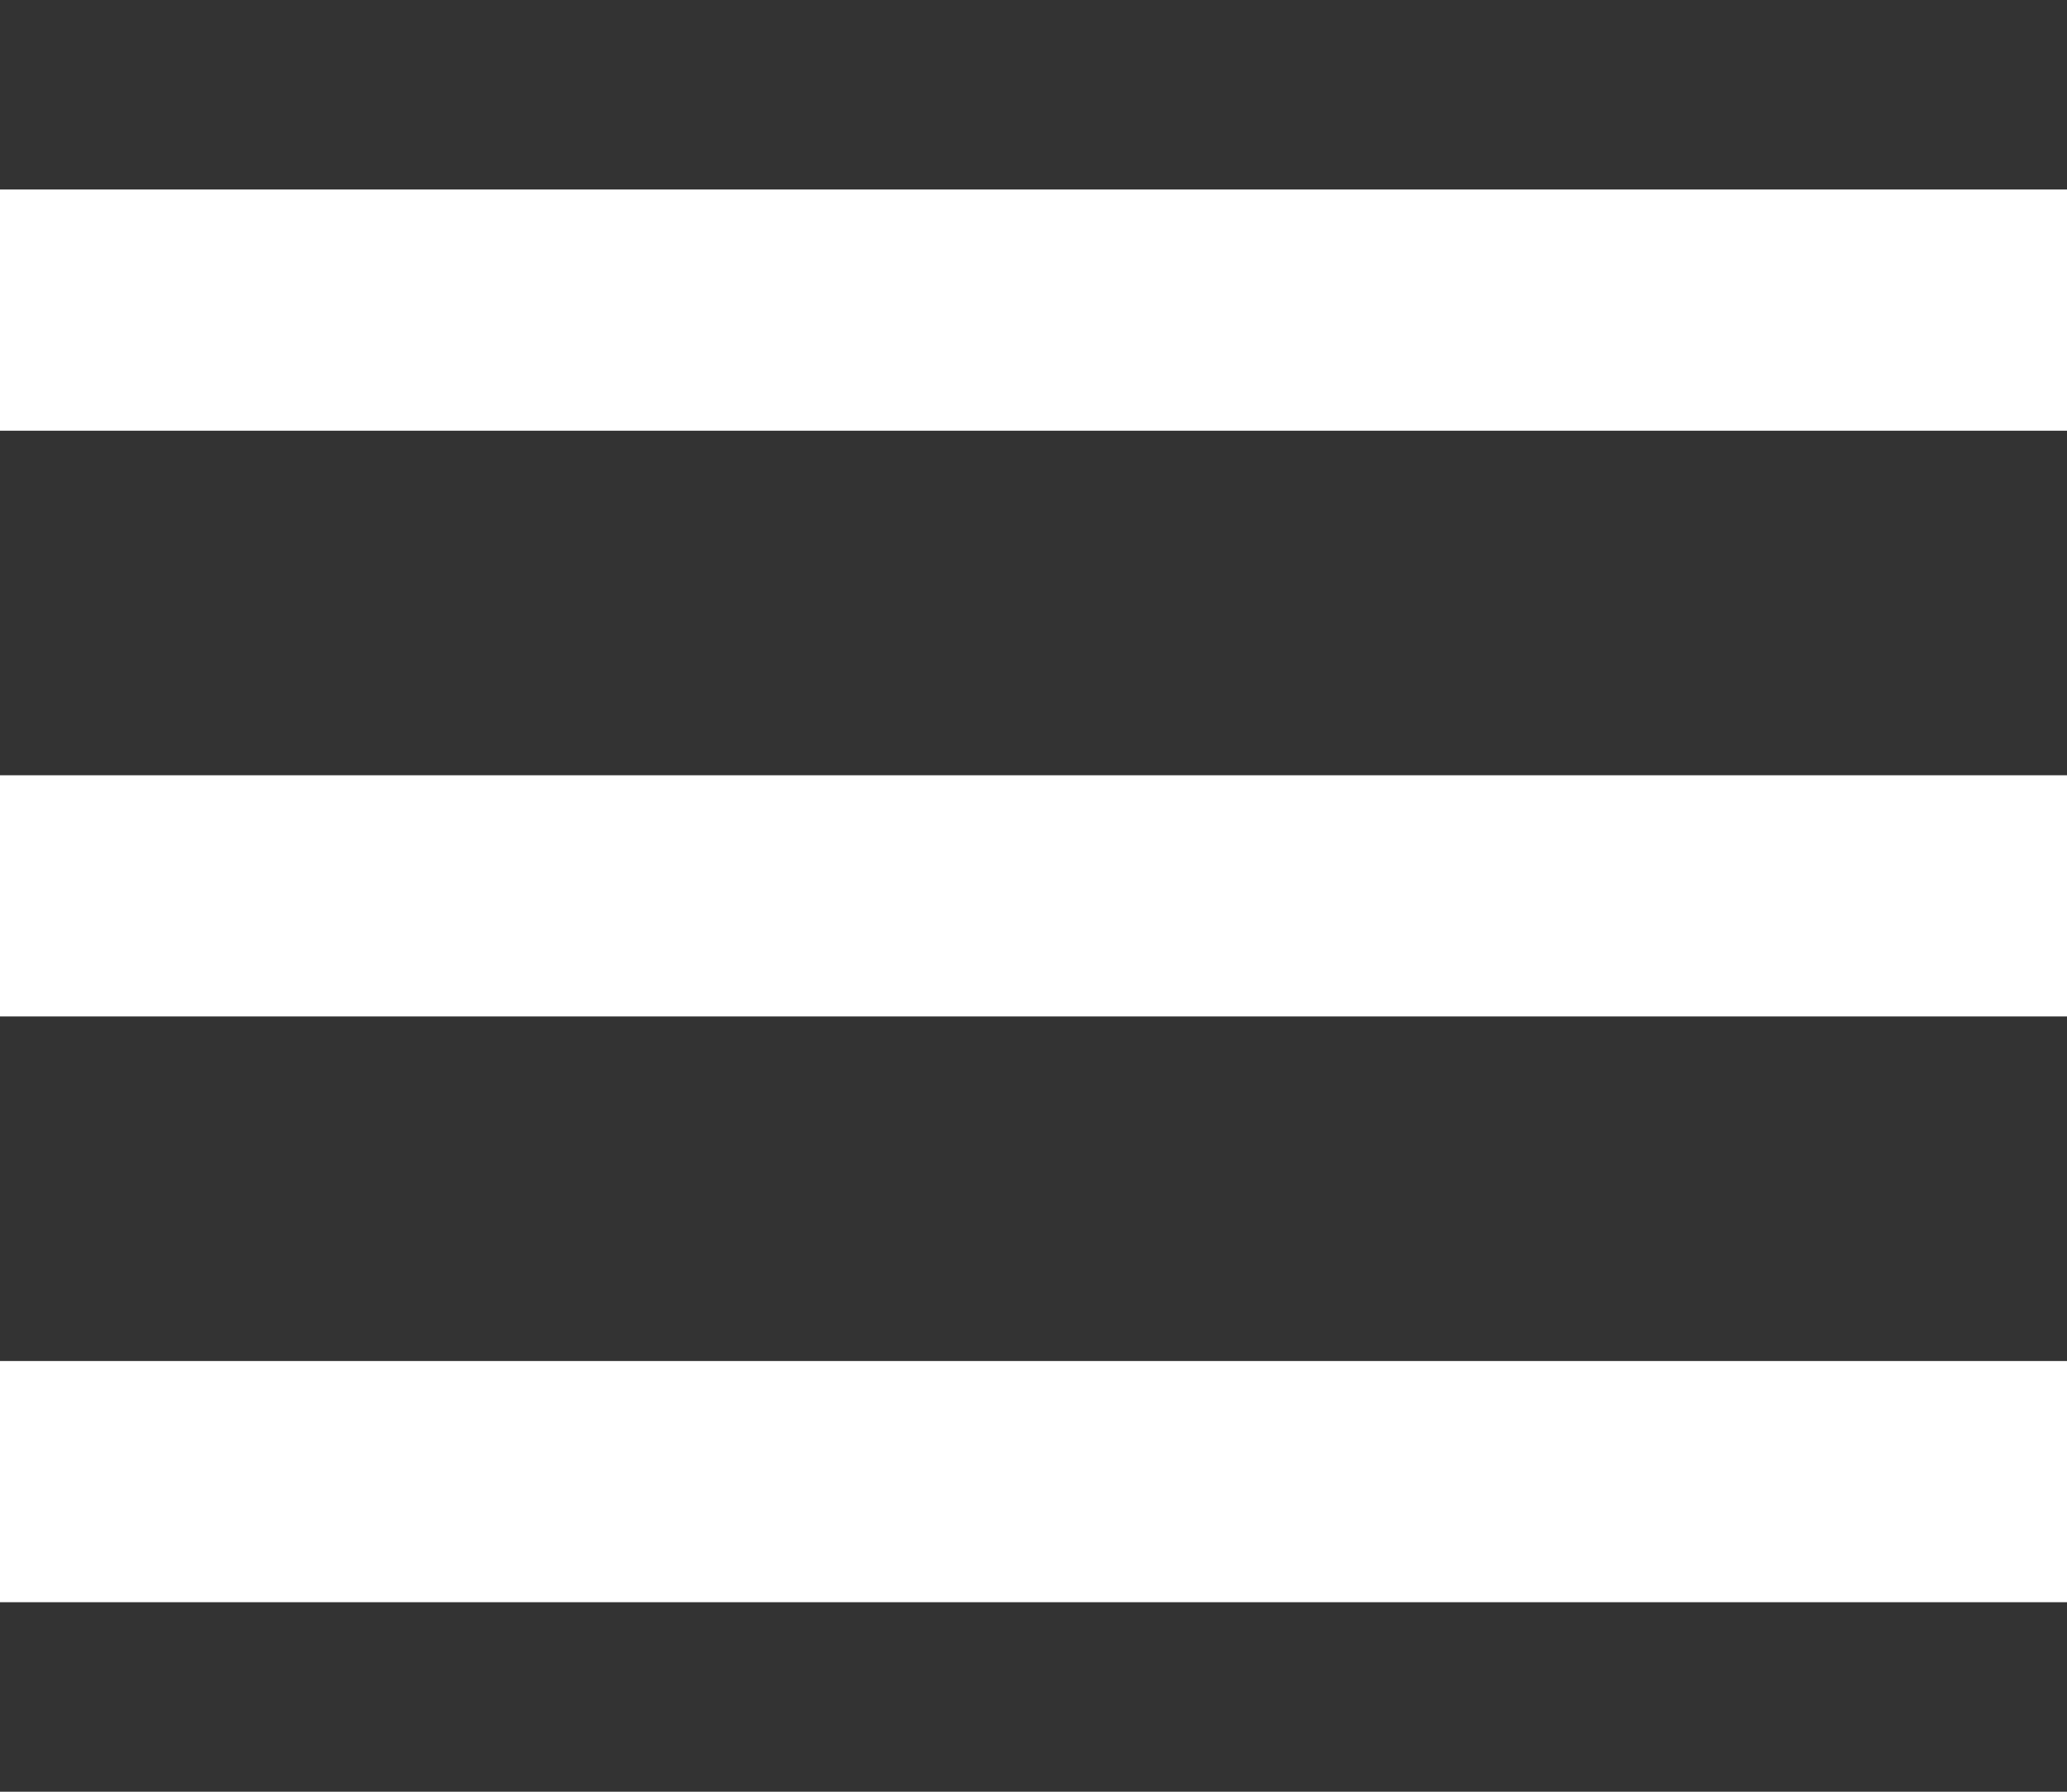 <?xml version="1.0" encoding="utf-8"?>
<!-- Generator: Adobe Illustrator 24.0.3, SVG Export Plug-In . SVG Version: 6.00 Build 0)  -->
<svg version="1.1" id="Calque_1" xmlns="http://www.w3.org/2000/svg" xmlns:xlink="http://www.w3.org/1999/xlink" x="0px" y="0px"
	 viewBox="0 0 60 52" style="enable-background:new 0 0 60 52;" xml:space="preserve">
<rect x="0" y="0" width="60" height="52" fill="#333333" stroke="none"/>
<style type="text/css">
	.st0{fill:#FFFFFF;}
</style>
<g>
	<rect y="5.5" class="st0" width="60" height="7"/>
</g>
<g>
	<rect y="22.5" class="st0" width="60" height="7"/>
</g>
<g>
	<rect y="39.5" class="st0" width="60" height="7"/>
</g>
</svg>
